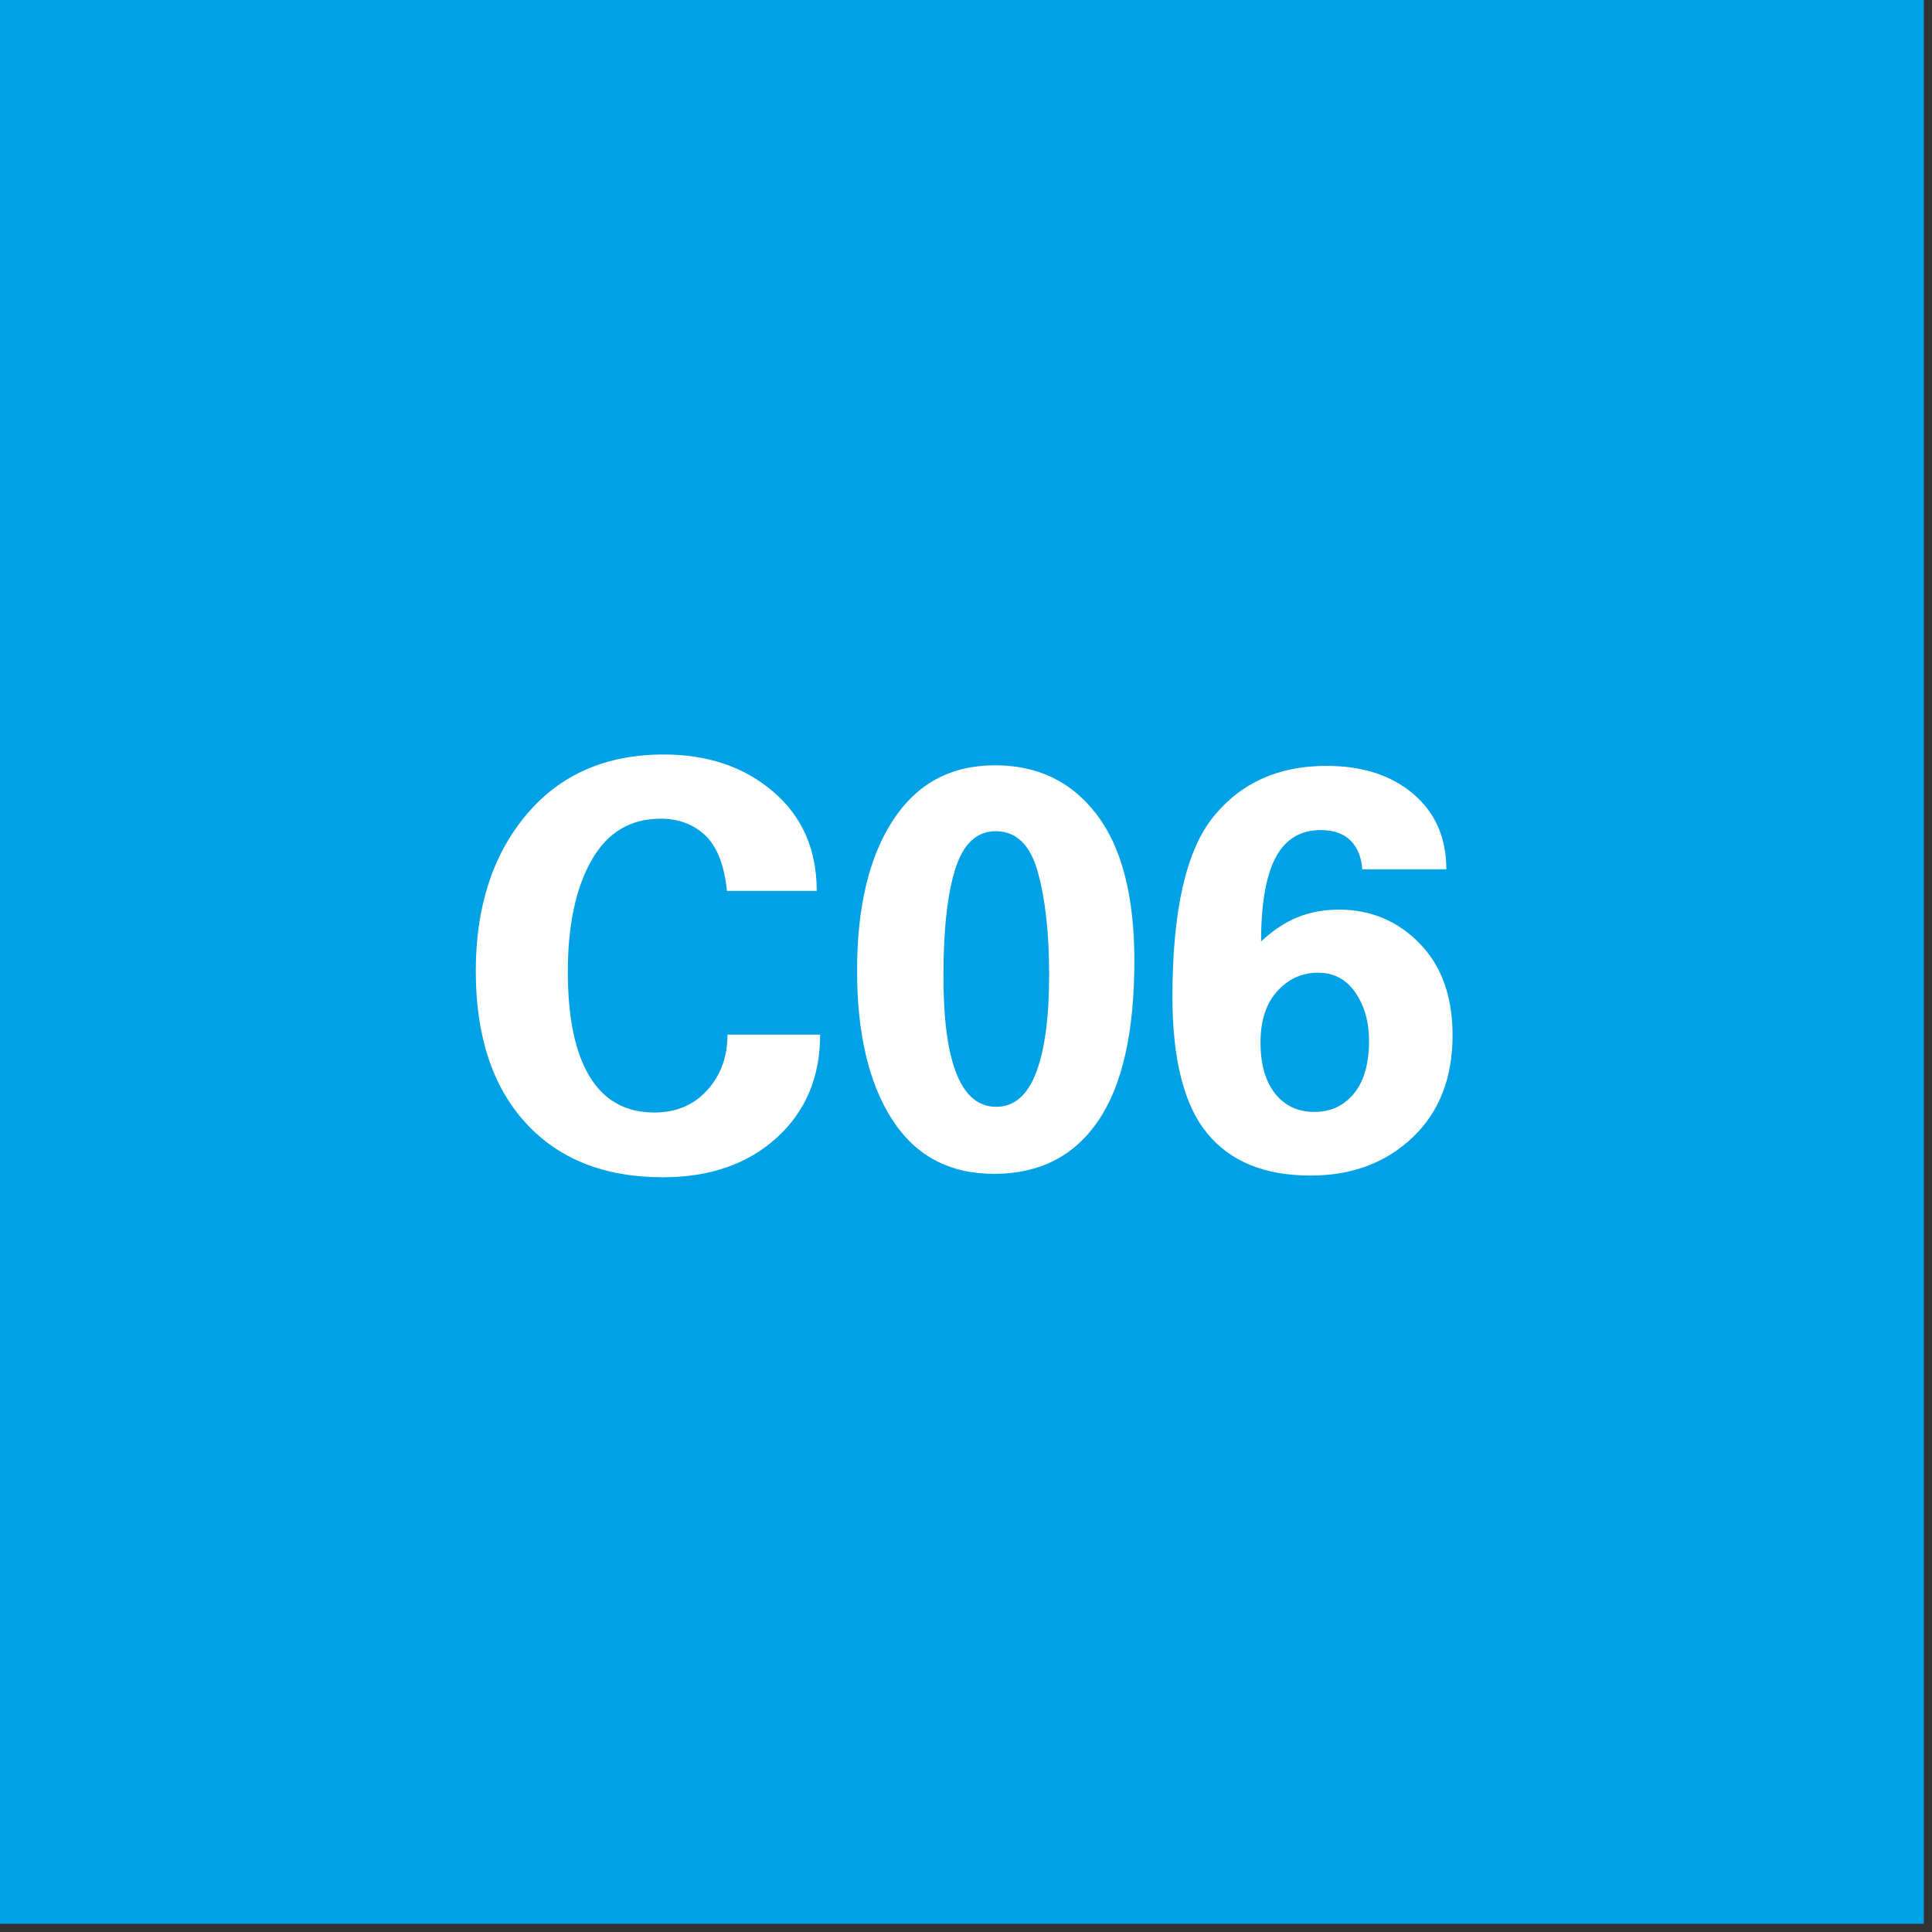 <?xml version="1.0" encoding="UTF-8" standalone="no"?><!DOCTYPE svg PUBLIC "-//W3C//DTD SVG 1.1//EN" "http://www.w3.org/Graphics/SVG/1.1/DTD/svg11.dtd"><svg width="100%" height="100%" viewBox="0 0 170 170" version="1.1" xmlns="http://www.w3.org/2000/svg" xmlns:xlink="http://www.w3.org/1999/xlink" xml:space="preserve" xmlns:serif="http://www.serif.com/" style="fill-rule:evenodd;clip-rule:evenodd;stroke-linejoin:round;stroke-miterlimit:2;"><rect x="0" y="0" width="170" height="170" fill="#333333" stroke="none"/><g><rect x="0" y="0" width="169.281" height="169.281" style="fill:#00a1e5;"/><path d="M71.865,78.39l-7.9,0c-0.233,-2.266 -0.866,-3.891 -1.9,-4.875c-1.033,-0.983 -2.35,-1.475 -3.95,-1.475c-2.666,0 -4.691,1.225 -6.075,3.675c-1.383,2.45 -2.075,5.709 -2.075,9.775c0,4.067 0.642,7.15 1.925,9.25c1.284,2.1 3.175,3.15 5.675,3.15c1.934,0 3.492,-0.658 4.675,-1.975c1.184,-1.316 1.775,-2.941 1.775,-4.875l8.15,0c0,3.734 -1.275,6.759 -3.825,9.075c-2.55,2.317 -5.891,3.475 -10.025,3.475c-5.133,0 -9.158,-1.6 -12.075,-4.8c-2.916,-3.2 -4.375,-7.65 -4.375,-13.35c0,-5.633 1.484,-10.216 4.45,-13.75c2.967,-3.533 7,-5.3 12.1,-5.3c3.867,0 7.075,1.092 9.625,3.275c2.55,2.184 3.825,5.092 3.825,8.725Z" style="fill:#fff;fill-rule:nonzero;"/><path d="M87.465,103.29c-3.933,0 -6.925,-1.6 -8.975,-4.8c-2.05,-3.2 -3.075,-7.566 -3.075,-13.1c0,-5.566 1.05,-9.966 3.15,-13.2c2.1,-3.233 5.1,-4.85 9,-4.85c3.767,0 6.75,1.45 8.95,4.35c2.2,2.9 3.3,7.184 3.3,12.85c0,6.267 -1.058,10.959 -3.175,14.075c-2.116,3.117 -5.175,4.675 -9.175,4.675Zm4.85,-17.5c0,-3.666 -0.333,-6.691 -1,-9.075c-0.666,-2.383 -1.9,-3.575 -3.7,-3.575c-1.666,0 -2.85,1.1 -3.55,3.3c-0.7,2.2 -1.05,5.35 -1.05,9.45c0,7.667 1.55,11.5 4.65,11.5c1.567,0 2.734,-1 3.5,-3c0.767,-2 1.15,-4.866 1.15,-8.6Z" style="fill:#fff;fill-rule:nonzero;"/><path d="M119.865,76.49c-0.066,-1.066 -0.408,-1.908 -1.025,-2.525c-0.616,-0.616 -1.491,-0.925 -2.625,-0.925c-1.8,0 -3.125,0.809 -3.975,2.425c-0.85,1.617 -1.275,4.075 -1.275,7.375c1.034,-0.966 2.1,-1.675 3.2,-2.125c1.1,-0.45 2.317,-0.675 3.65,-0.675c2.8,0 5.167,0.992 7.1,2.975c1.934,1.984 2.9,4.675 2.9,8.075c0,3.767 -1.175,6.767 -3.525,9c-2.35,2.234 -5.341,3.35 -8.975,3.35c-4.033,0 -7.066,-1.241 -9.1,-3.725c-2.033,-2.483 -3.05,-6.491 -3.05,-12.025c0,-7.6 1.209,-12.883 3.625,-15.85c2.417,-2.966 5.725,-4.45 9.925,-4.45c3.167,0 5.717,0.825 7.65,2.475c1.934,1.65 2.9,3.859 2.9,6.625l-7.4,0Zm0.6,15.1c0,-1.666 -0.4,-3.083 -1.2,-4.25c-0.8,-1.166 -1.9,-1.75 -3.3,-1.75c-1.4,0 -2.591,0.542 -3.575,1.625c-0.983,1.084 -1.475,2.592 -1.475,4.525c0,1.9 0.425,3.392 1.275,4.475c0.85,1.084 2.009,1.625 3.475,1.625c1.434,0 2.592,-0.541 3.475,-1.625c0.884,-1.083 1.325,-2.625 1.325,-4.625Z" style="fill:#fff;fill-rule:nonzero;"/></g></svg>